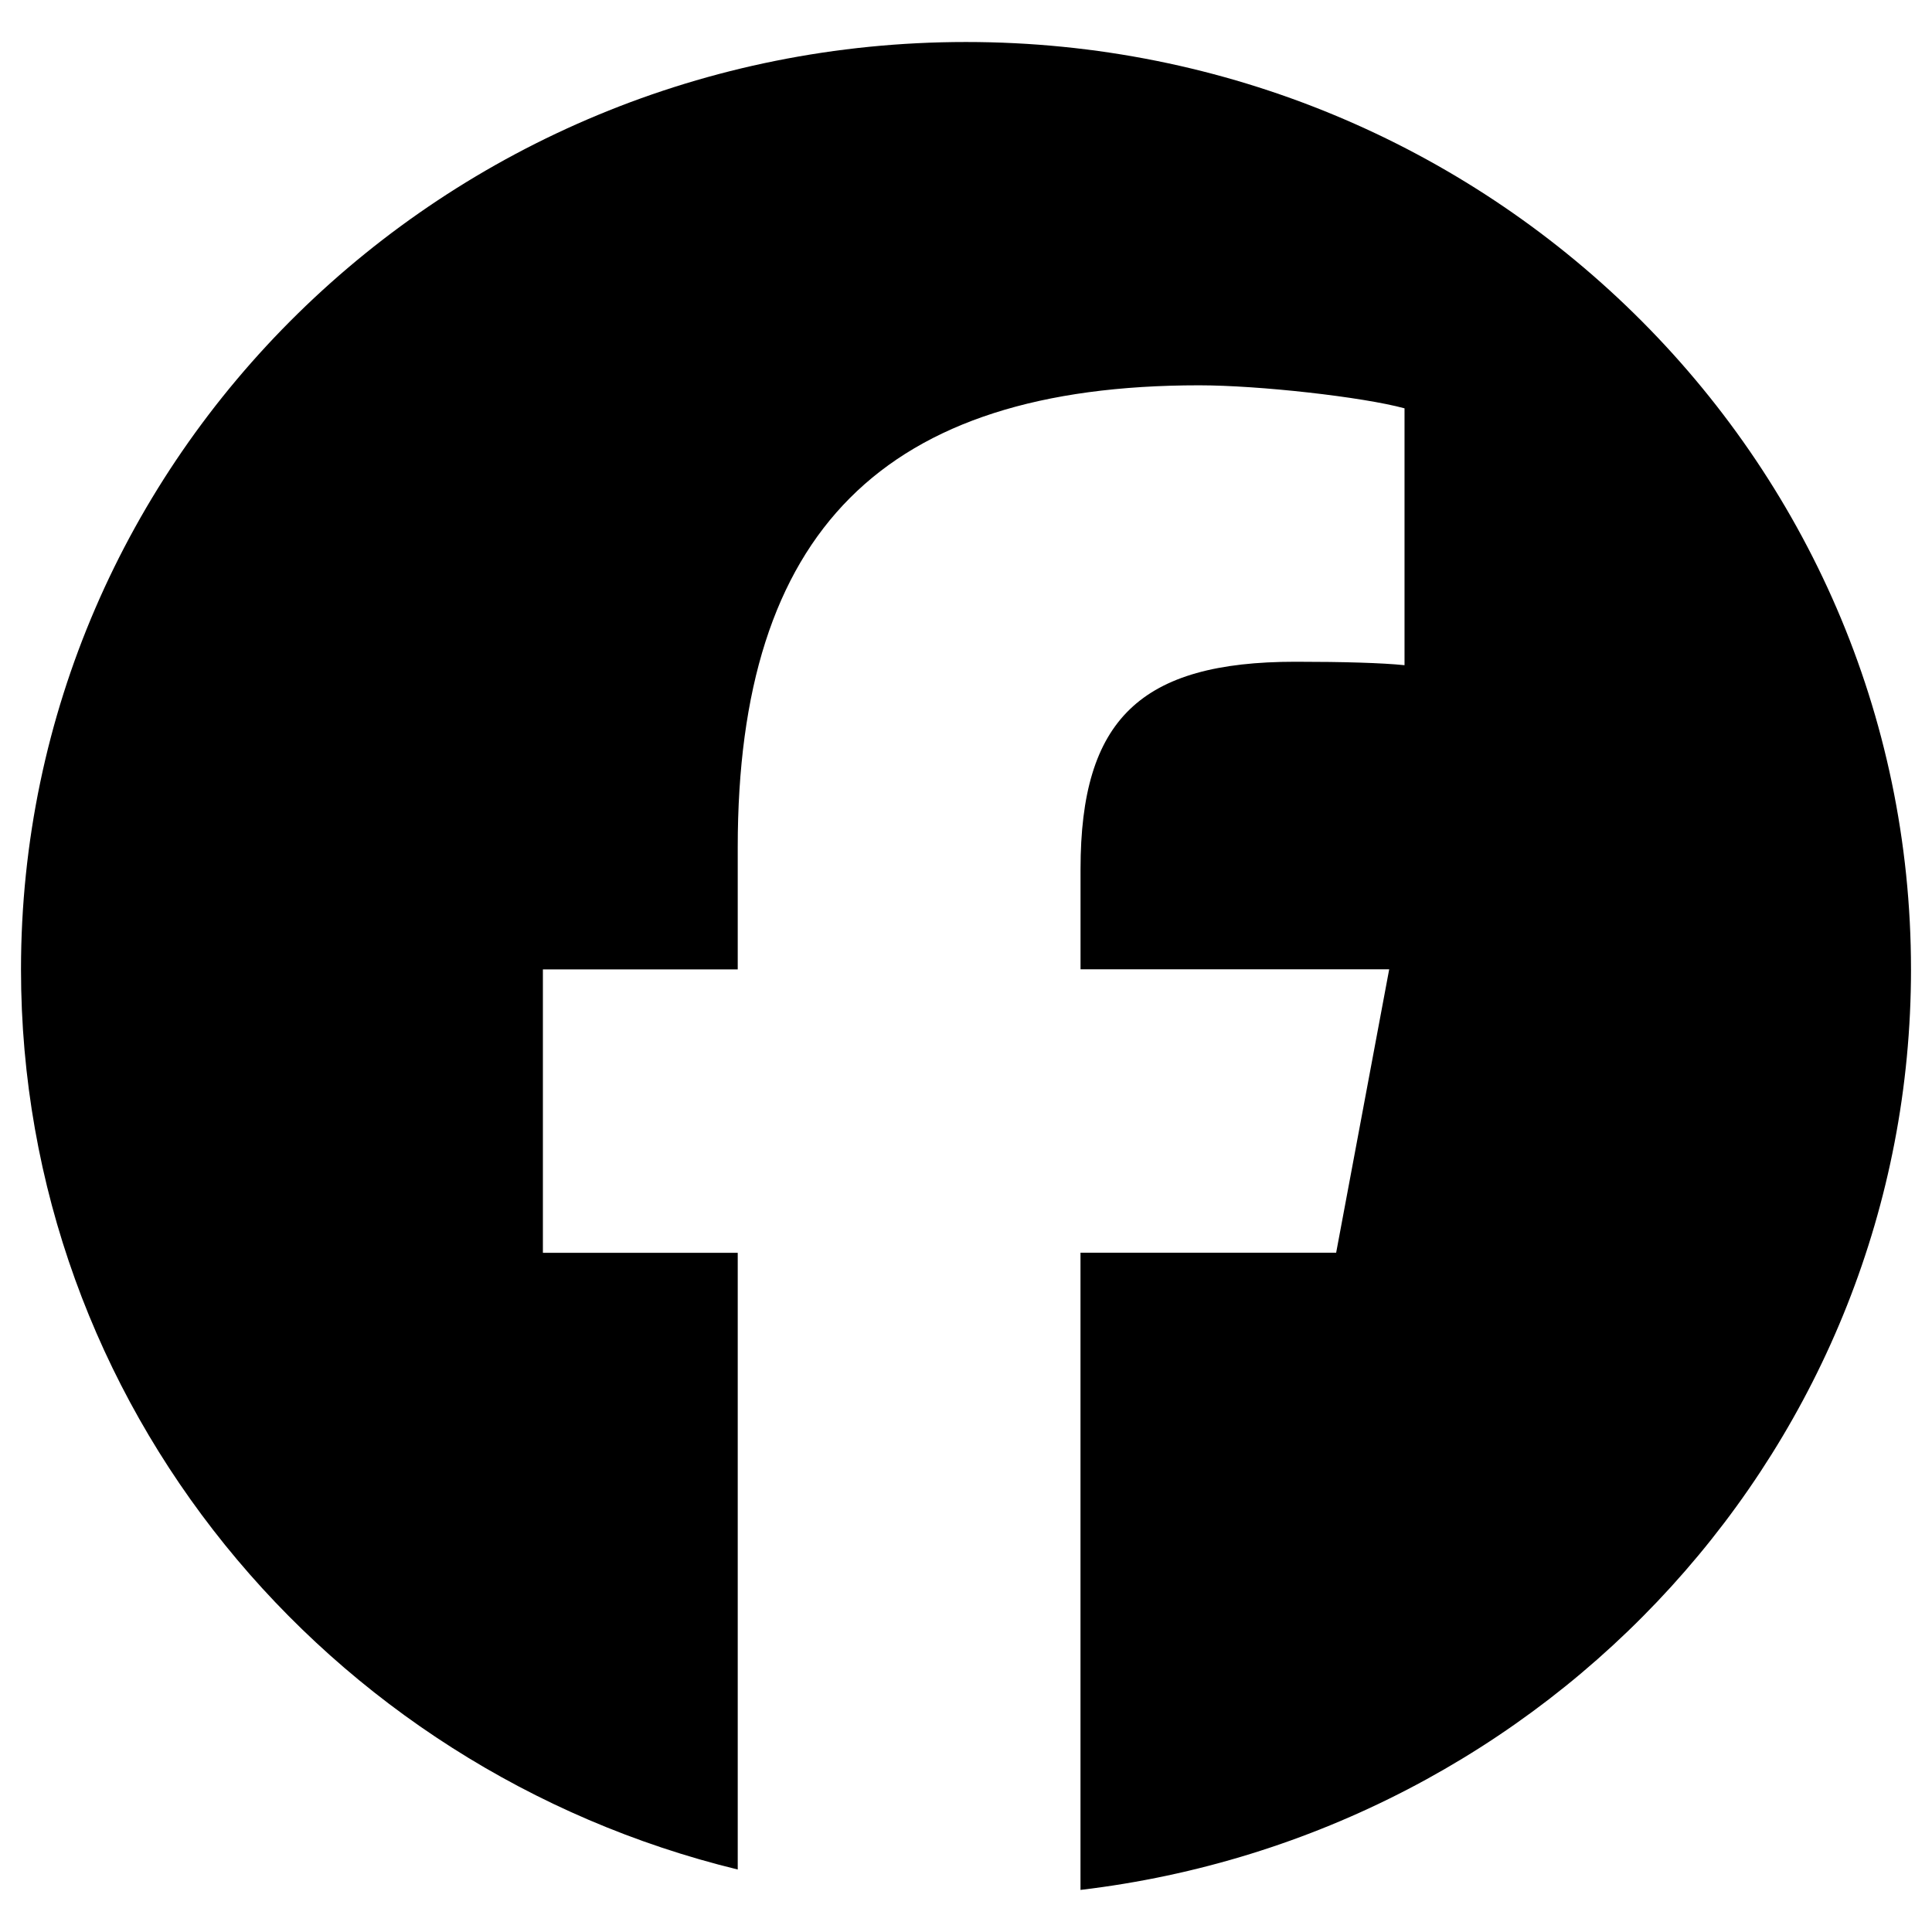 <?xml version="1.0" encoding="UTF-8"?>
<svg id="_レイヤー_1" xmlns="http://www.w3.org/2000/svg" version="1.1" viewBox="0 0 46 46">
  <!-- Generator: Adobe Illustrator 29.6.0, SVG Export Plug-In . SVG Version: 2.1.1 Build 207)  -->
  <path d="M45.5,23.081c0-12.195-10.074-22.081-22.5-22.081S.5,10.886.5,23.081c0,10.355,7.265,19.044,17.065,21.431v-14.683h-4.639v-6.748h4.639v-2.908c0-7.515,3.466-10.999,10.985-10.999,1.426,0,3.885.275,4.891.548v6.116c-.531-.055-1.453-.082-2.599-.082-3.689,0-5.115,1.372-5.115,4.937v2.386h7.349l-1.263,6.748h-6.087v15.171c11.141-1.32,19.774-10.63,19.774-21.919h0v.002Z"/>
</svg>